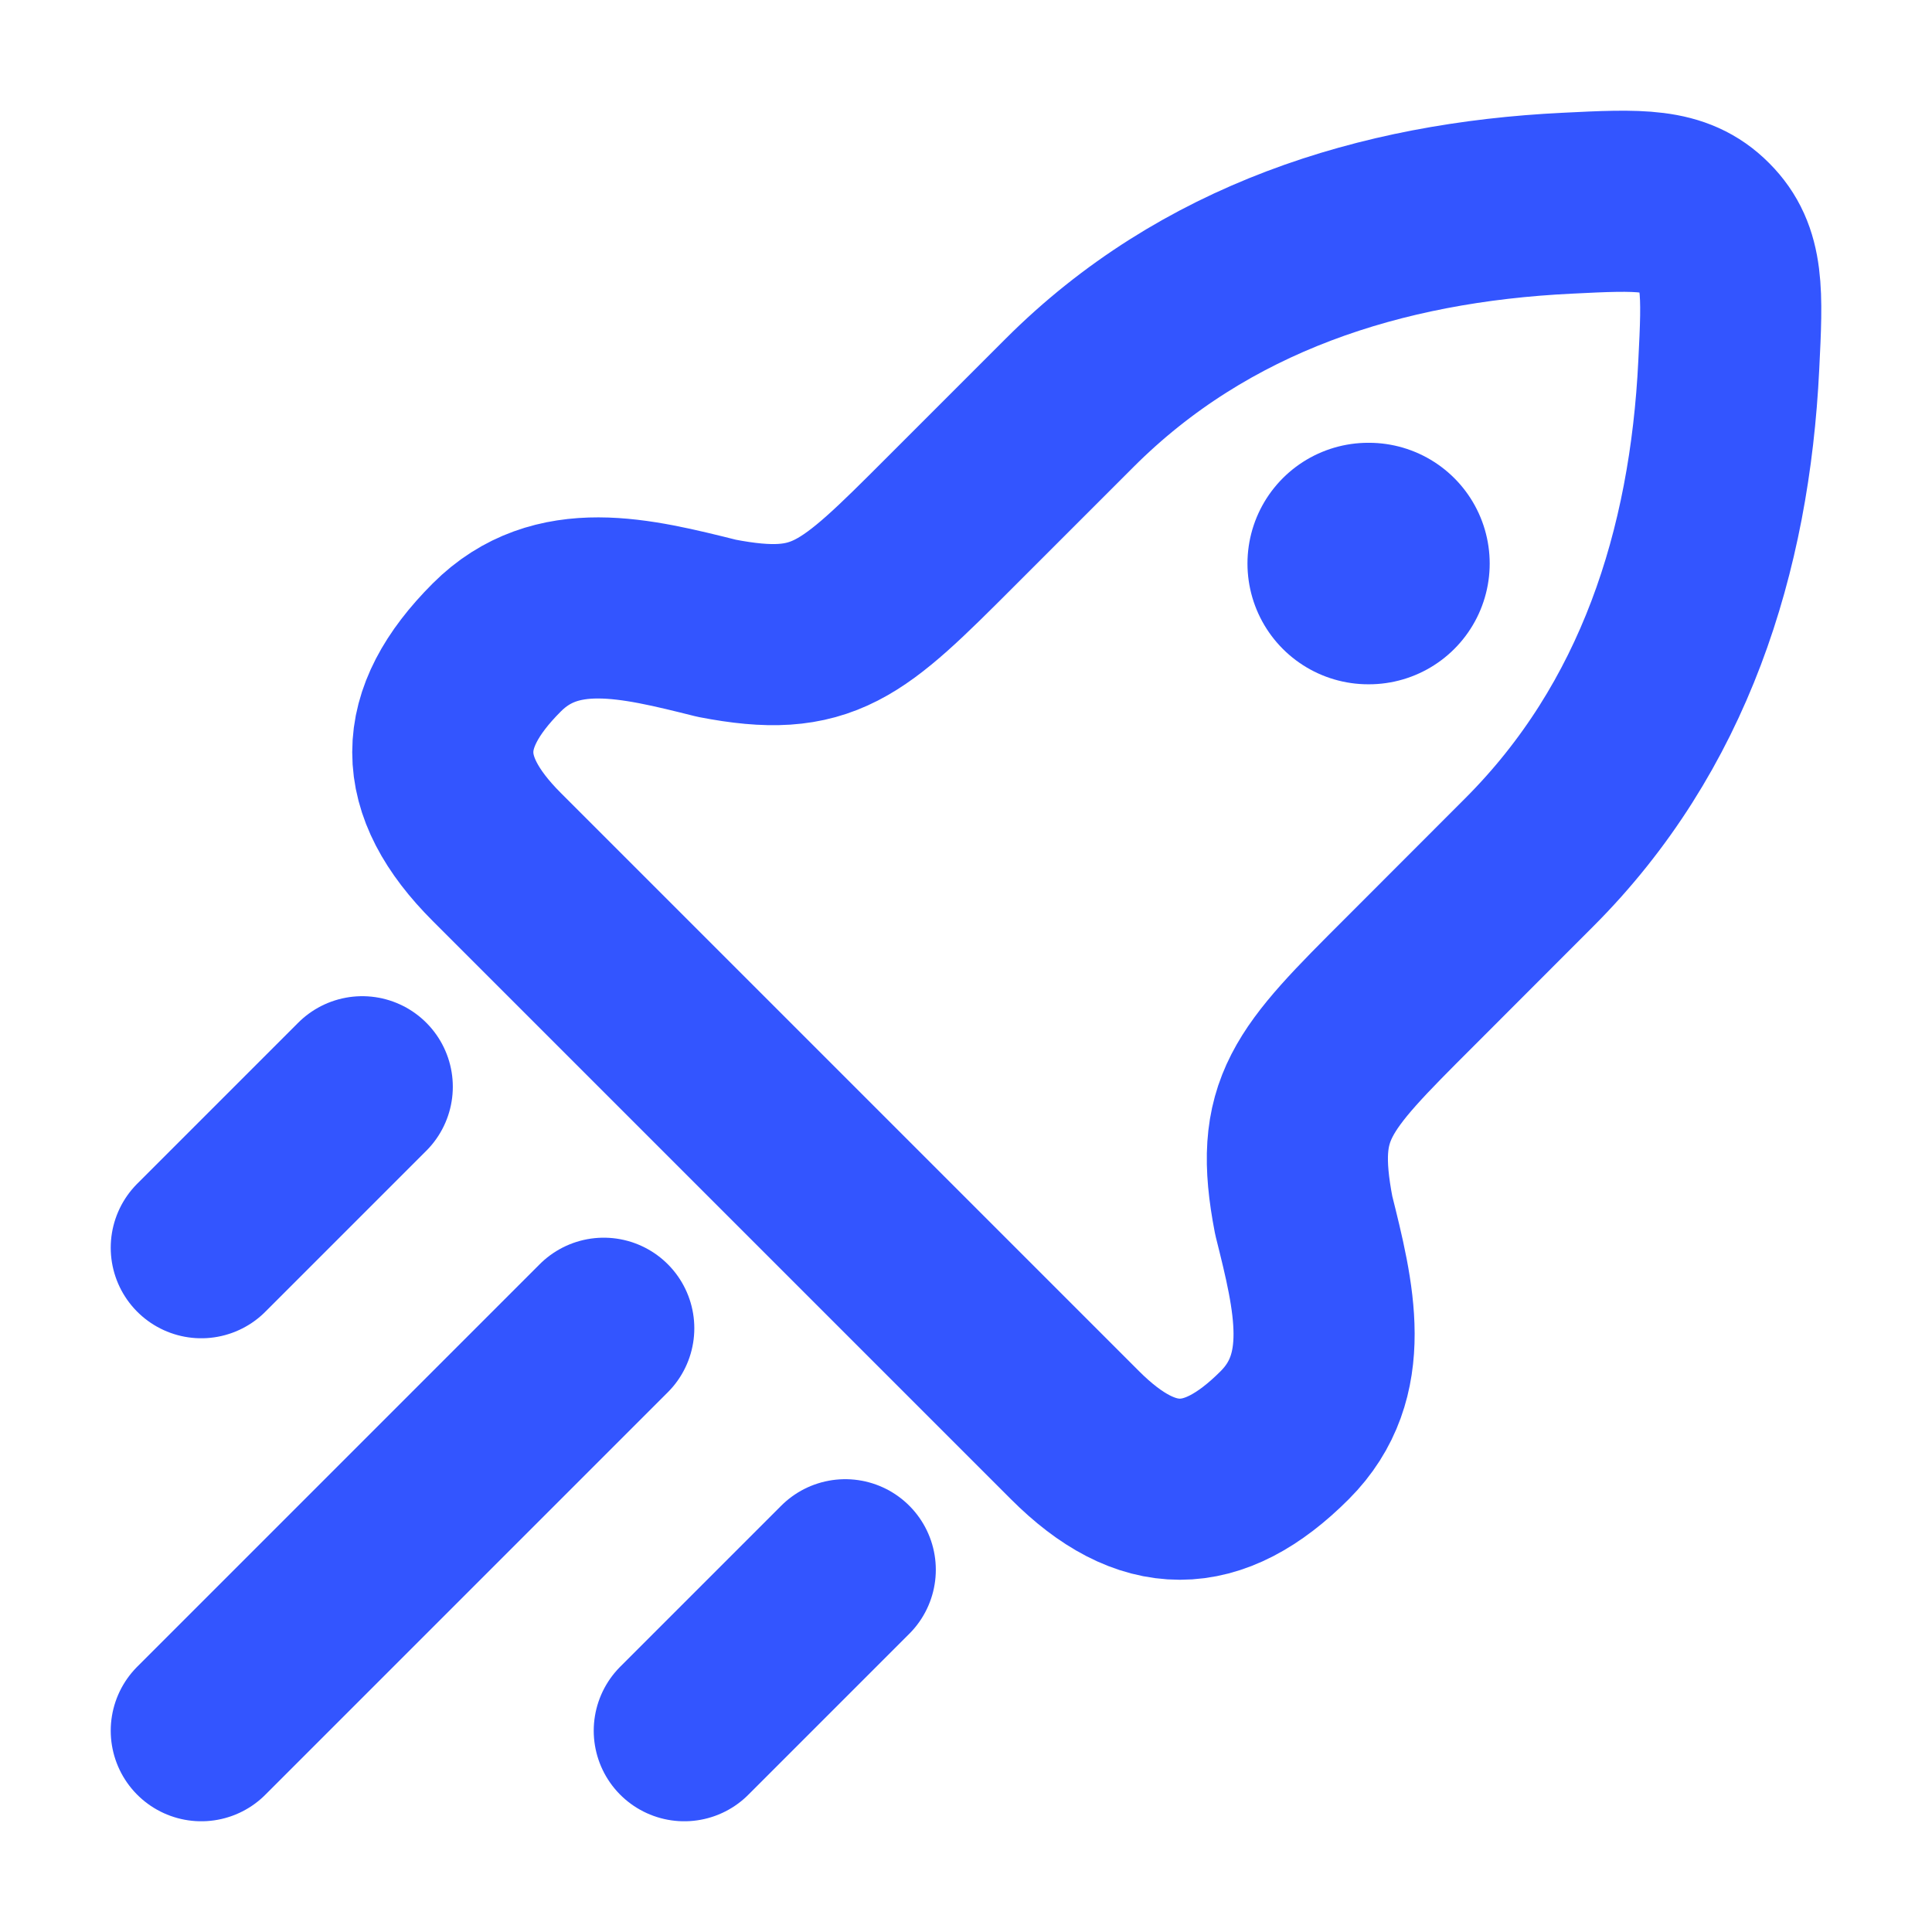 <svg width="16" height="16" viewBox="0 0 16 16" fill="none" xmlns="http://www.w3.org/2000/svg">
<path d="M7.868 4.326L8.858 3.336C9.973 2.221 11.433 1.758 12.978 1.683C13.579 1.653 13.88 1.639 14.12 1.88C14.361 2.121 14.347 2.421 14.317 3.022C14.242 4.567 13.779 6.027 12.664 7.142L11.674 8.133C10.858 8.948 10.626 9.18 10.797 10.065C10.966 10.741 11.13 11.395 10.639 11.886C10.043 12.482 9.499 12.482 8.903 11.886L4.114 7.097C3.518 6.501 3.518 5.958 4.114 5.362C4.605 4.87 5.26 5.034 5.935 5.203C6.82 5.374 7.052 5.142 7.868 4.326Z" stroke="#3355FF" stroke-width="1.5" stroke-linejoin="round"/>
<path d="M11.331 4.667H11.337" stroke="#3355FF" stroke-width="2" stroke-linecap="round" stroke-linejoin="round"/>
<path d="M1.667 14.333L5 11" stroke="#3355FF" stroke-width="1.5" stroke-linecap="round"/>
<path d="M5.667 14.333L7 13" stroke="#3355FF" stroke-width="1.5" stroke-linecap="round"/>
<path d="M1.667 10.333L3 9" stroke="#3355FF" stroke-width="1.5" stroke-linecap="round"/>
</svg>
